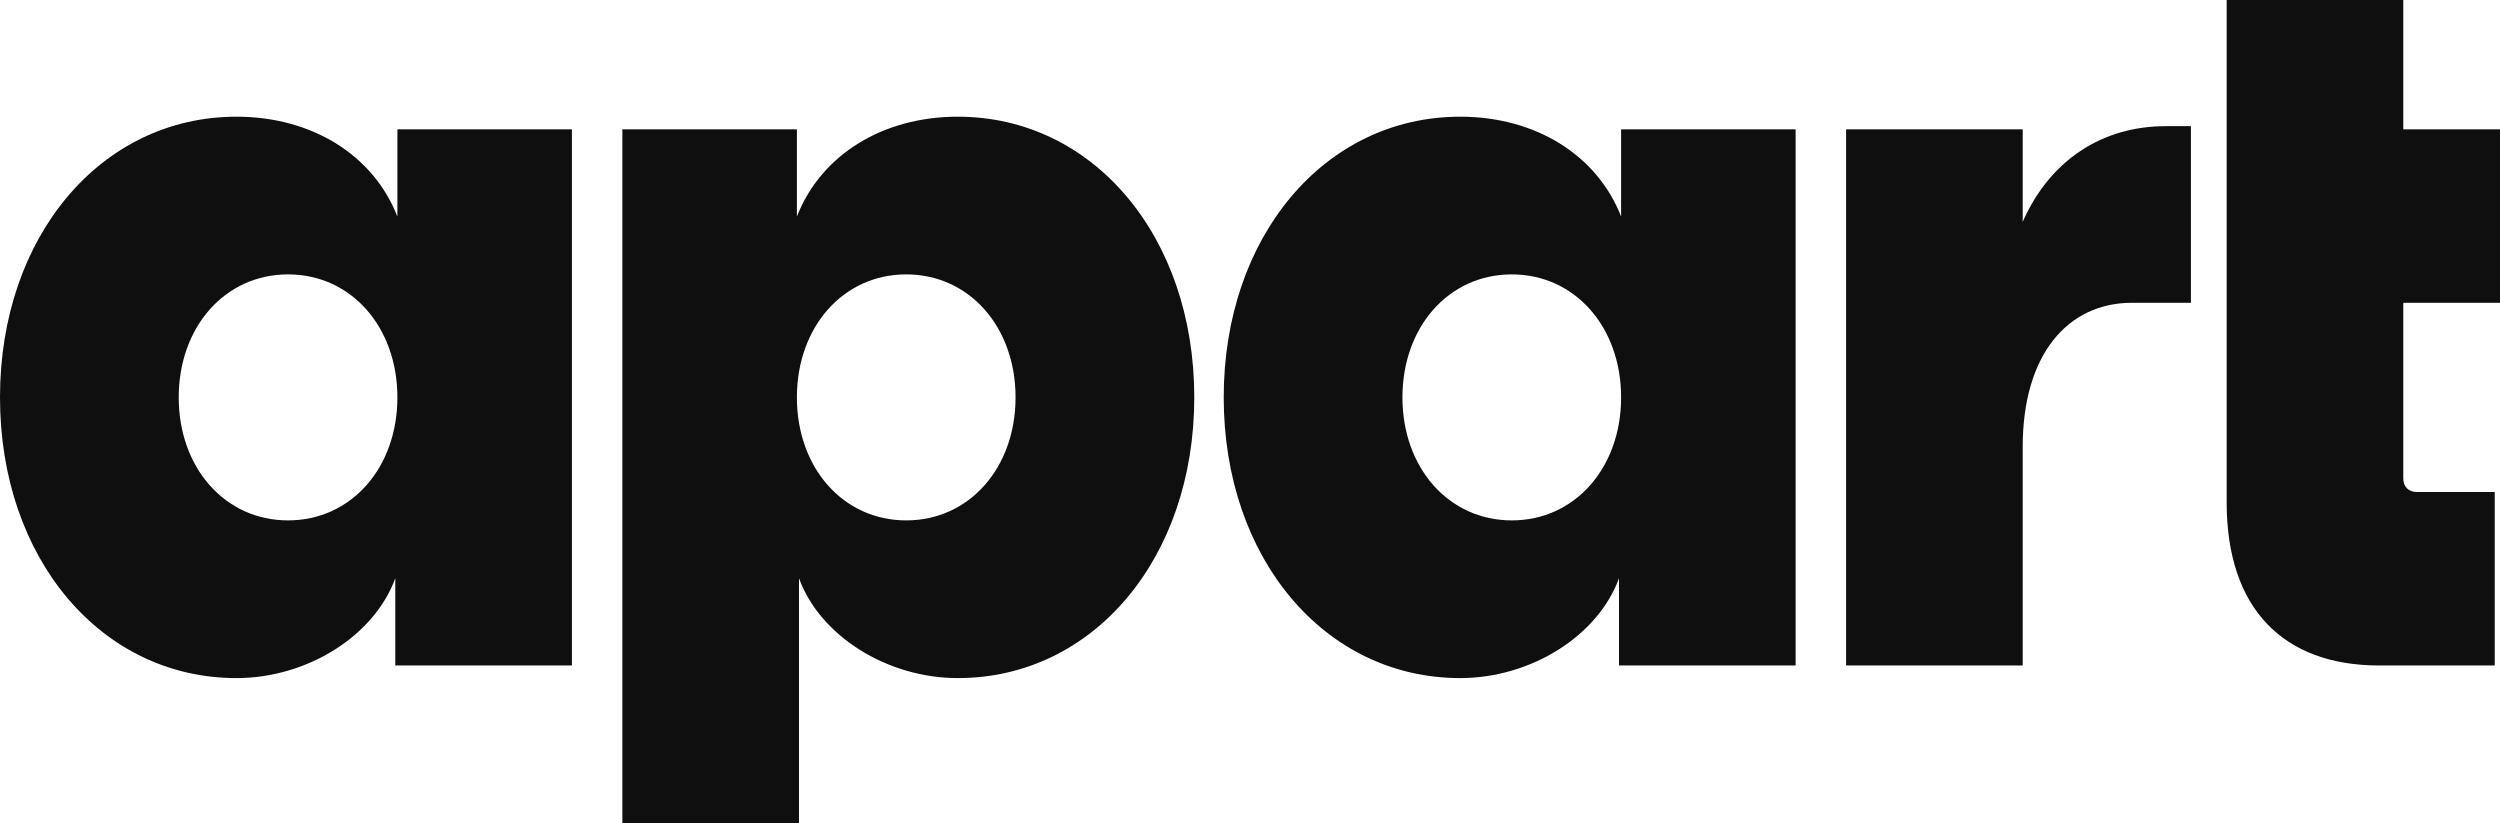 <?xml version="1.0" encoding="UTF-8"?>
<svg id="Layer_2" data-name="Layer 2" xmlns="http://www.w3.org/2000/svg" viewBox="0 0 2996.28 986.58">
  <defs>
    <style>
      .cls-1 {
        fill: #0f0f0f;
      }
    </style>
  </defs>
  <g id="Layer_1-2" data-name="Layer 1">
    <path class="cls-1" d="M2212.56,797.58h211.68v-262.08c0-110.88,54.18-172.62,131.04-172.62h70.56v-211.68h-30.24c-75.6,0-138.6,40.32-171.36,114.66v-110.88h-211.68v642.6ZM2851.38,797.58h138.6v-207.9h-93.24c-10.08,0-16.38-6.3-16.38-16.38v-210.42h115.92v-207.9h-115.92V0h-211.68v602.28c0,127.26,68.04,195.3,182.7,195.3ZM1811.88,623.7c-75.6,0-131.04-63-131.04-147.42s55.44-147.42,131.04-147.42,131.04,63,131.04,147.42-55.44,147.42-131.04,147.42ZM1750.14,812.7c84.42,0,165.06-50.4,190.26-119.7v104.58h211.68V154.98h-209.16v104.58c-28.98-74.34-103.32-119.7-192.78-119.7-162.54,0-283.5,143.64-283.5,336.42s120.96,336.42,283.5,336.42ZM1086.12,623.7c-75.6,0-131.04-63-131.04-147.42s55.44-147.42,131.04-147.42,131.04,63,131.04,147.42-55.44,147.42-131.04,147.42ZM345.24,623.7c-75.6,0-131.04-63-131.04-147.42s55.44-147.42,131.04-147.42,131.04,63,131.04,147.42-55.44,147.42-131.04,147.42ZM283.5,812.7c84.42,0,165.06-50.4,190.26-119.7v104.58h211.68V154.98h-209.16v104.58c-28.98-74.34-103.32-119.7-192.78-119.7C120.96,139.86,0,283.5,0,476.28s120.96,336.42,283.5,336.42ZM745.92,986.58h211.68v-293.58c25.2,69.3,105.84,119.7,190.26,119.7,162.54,0,283.5-143.64,283.5-336.42s-120.96-336.42-283.5-336.42c-89.46,0-163.8,45.36-192.78,119.7v-104.58h-209.16v831.6Z"/>
  </g>
</svg>